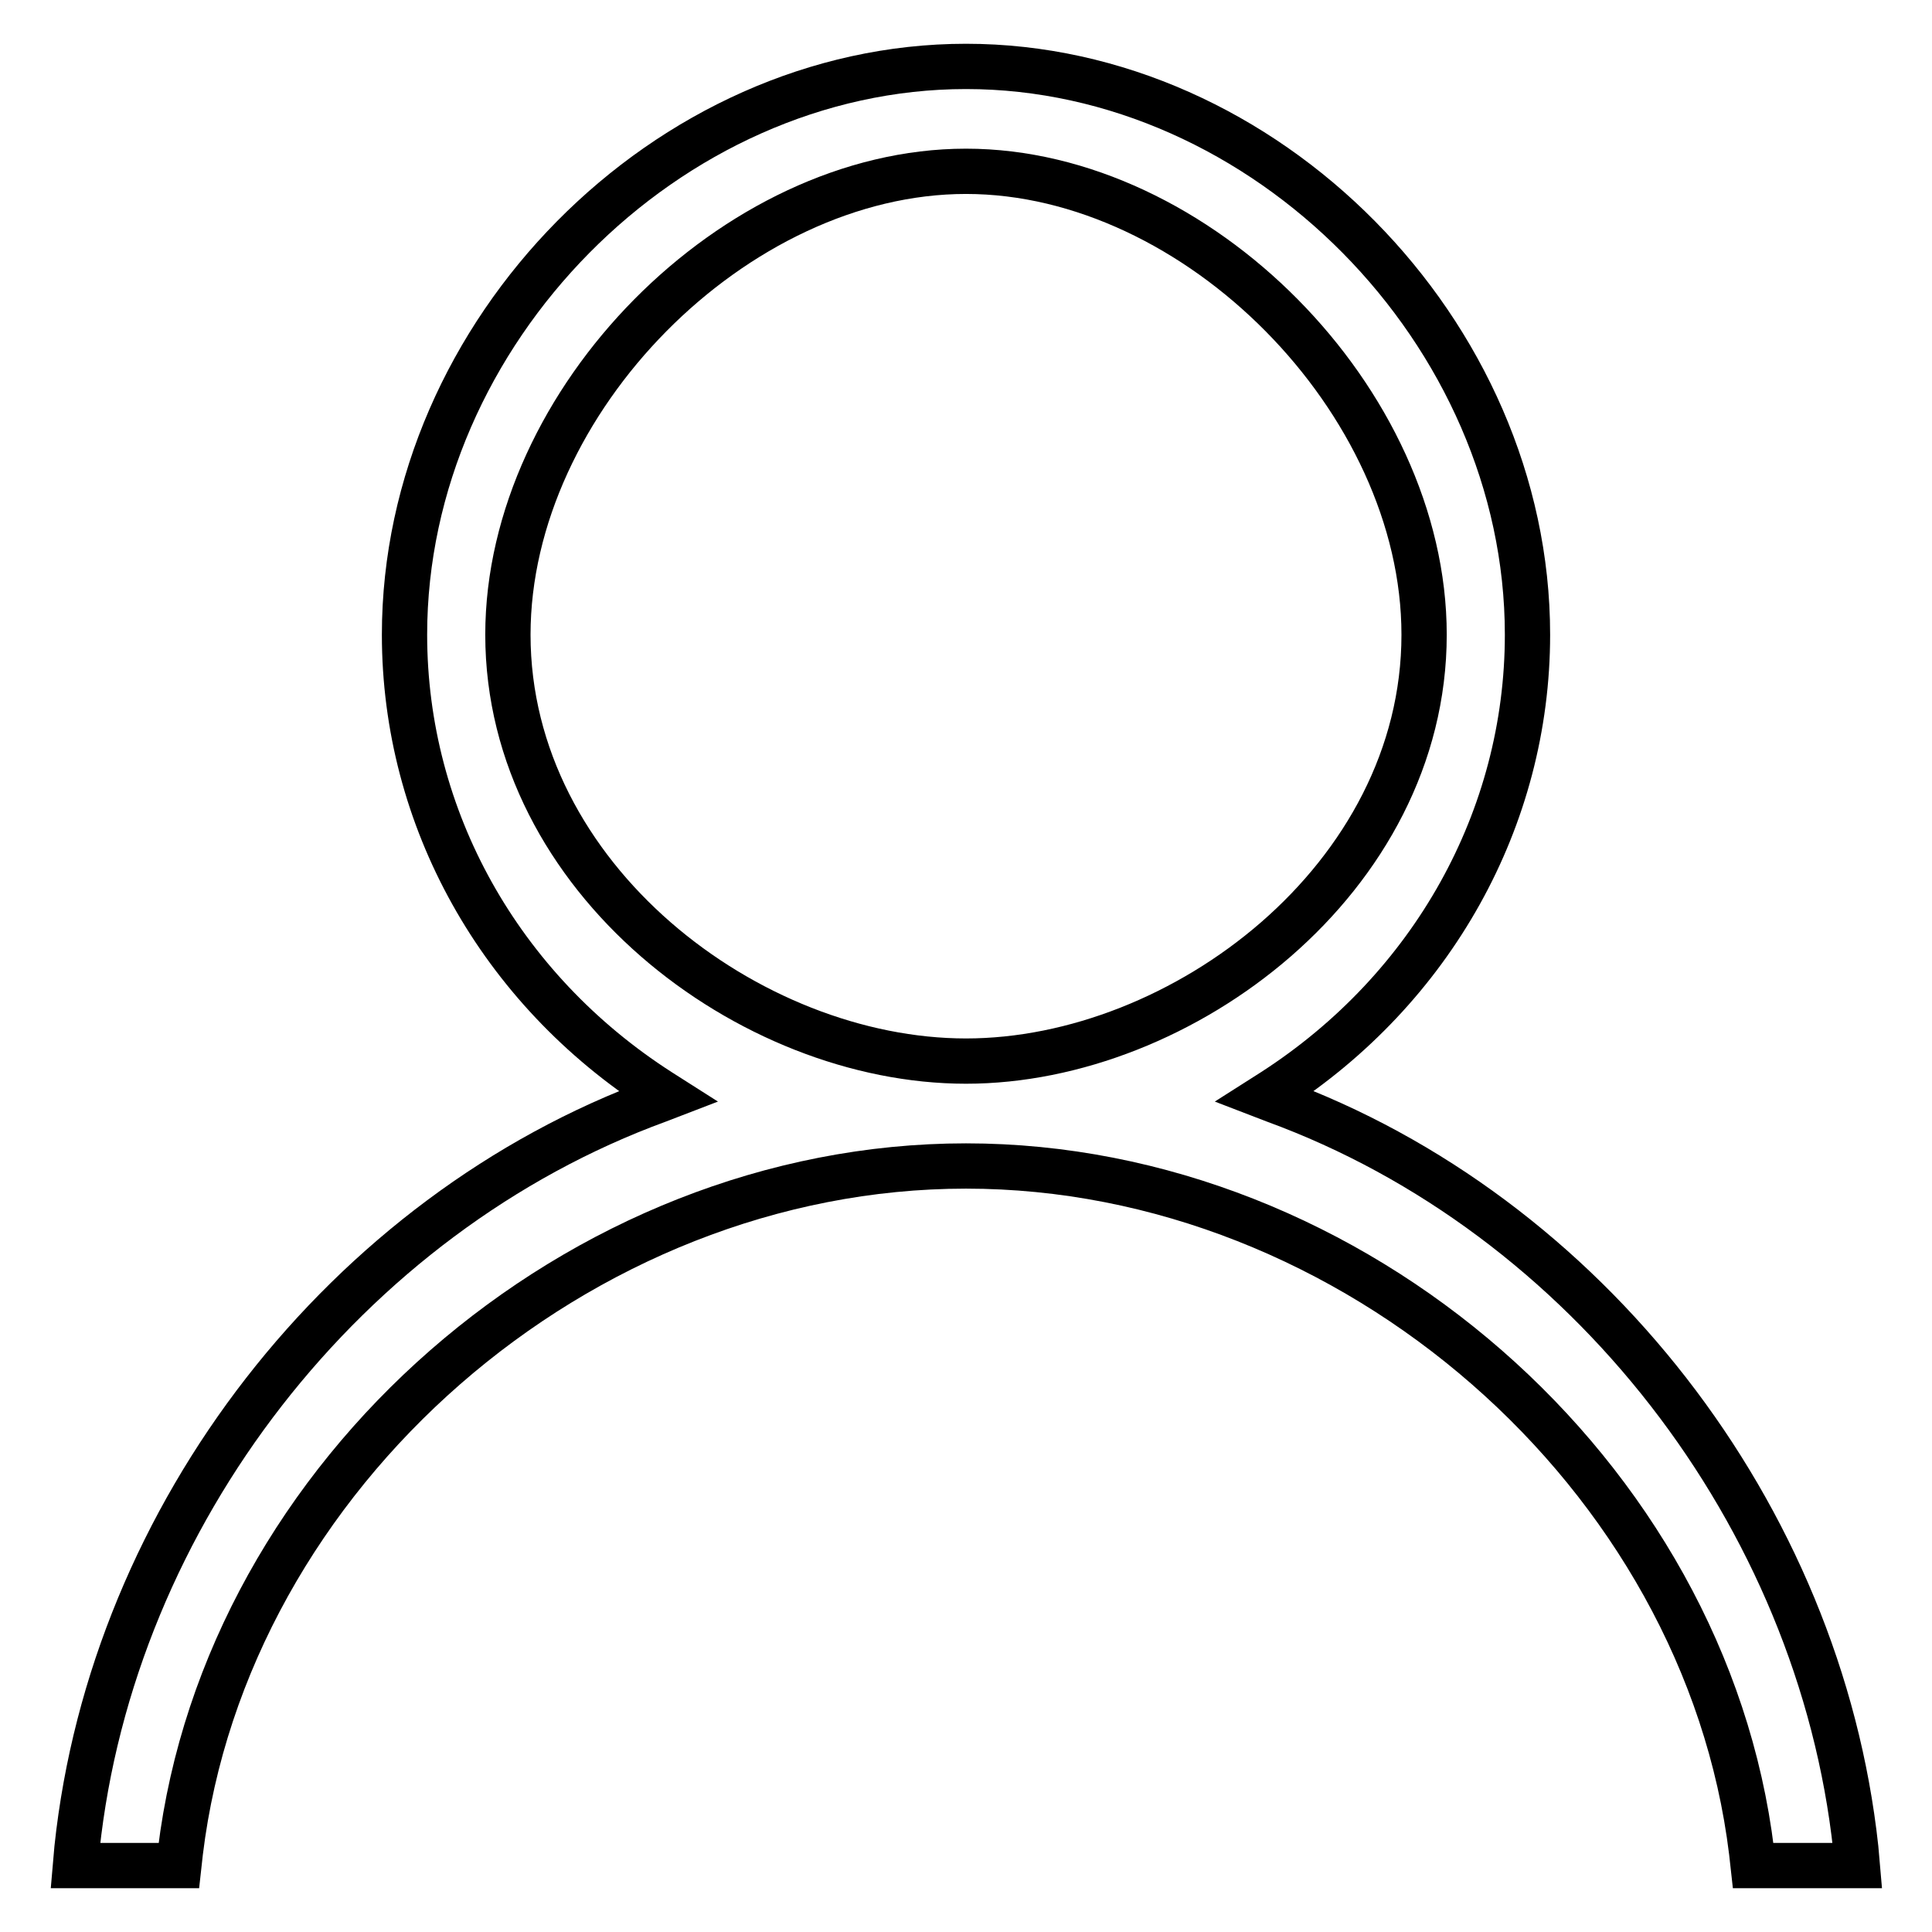 <?xml version="1.0" encoding="utf-8"?>
<!-- Svg Vector Icons : http://www.onlinewebfonts.com/icon -->
<!DOCTYPE svg PUBLIC "-//W3C//DTD SVG 1.1//EN" "http://www.w3.org/Graphics/SVG/1.1/DTD/svg11.dtd">
<svg version="1.1" xmlns="http://www.w3.org/2000/svg" xmlns:xlink="http://www.w3.org/1999/xlink" x="0px" y="0px" viewBox="0 0 256 256" enable-background="new 0 0 256 256" xml:space="preserve">
<g> <path stroke-width="6" fill-opacity="0" stroke="#000000"  d="M232.3,247.2l-0.2-1.8c-6.1-50.1-52.8-90.9-104.1-90.9c-51.3,0-98,40.8-104.1,90.9l-0.2,1.8H10l0.2-2.3 c4.7-44.2,35.7-84,77-99.1l1.3-0.5l-1.1-0.7C66.2,131,53.6,108.4,53.6,84.1C53.6,44,88.4,8.8,128,8.8c39.6,0,74.4,35.2,74.4,75.3 c0,24.3-12.6,46.9-33.7,60.5l-1.1,0.7l1.3,0.5c41.3,15.1,72.2,54.9,77,99.1l0.2,2.3H232.3z M128,22.7c-30.6,0-60.7,30.4-60.7,61.4 c0,32.3,32,56.5,60.7,56.5c28.6,0,60.7-24.2,60.7-56.5C188.7,53.1,158.6,22.7,128,22.7z"/></g>
</svg>